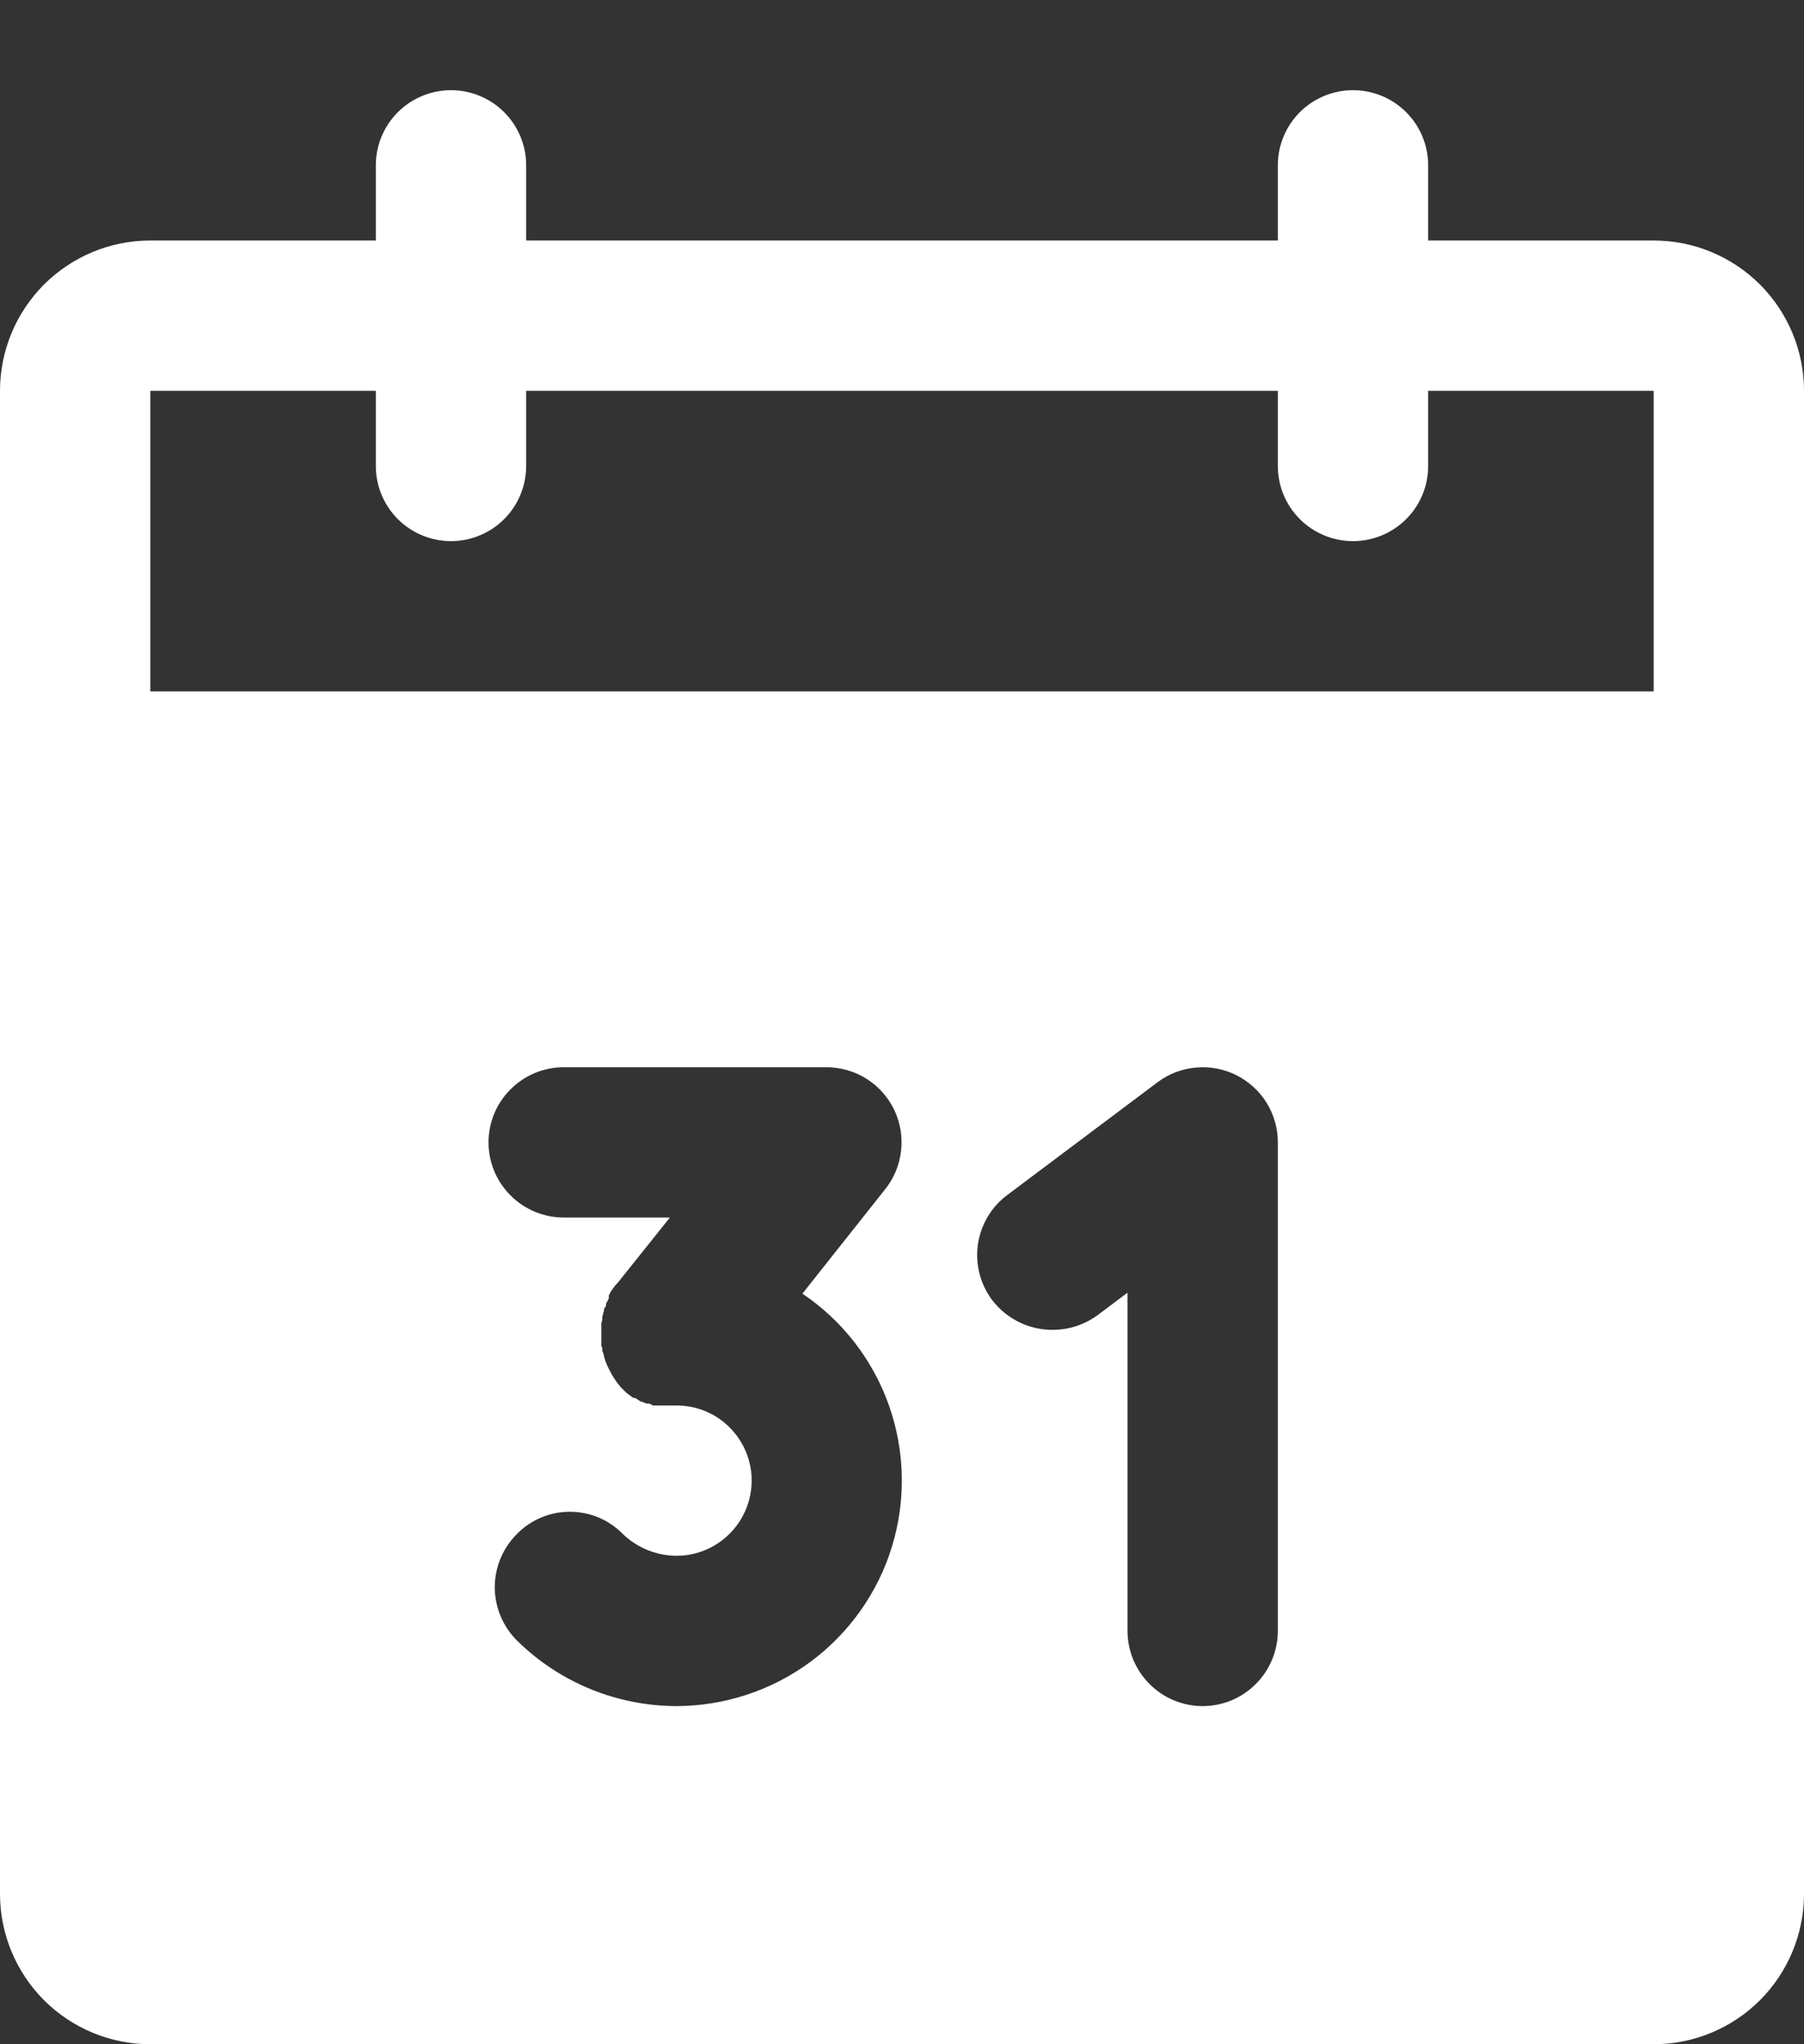 <svg width="15" height="17" viewBox="0 0 15 17" fill="none" xmlns="http://www.w3.org/2000/svg">
<rect x="0" y="0" width="15" height="17" fill="#333333" stroke="none"/>
<path d="M13.75 2H11.875V1.375C11.875 1.209 11.809 1.05 11.692 0.933C11.575 0.816 11.416 0.75 11.25 0.75C11.084 0.75 10.925 0.816 10.808 0.933C10.691 1.05 10.625 1.209 10.625 1.375V2H4.375V1.375C4.375 1.209 4.309 1.05 4.192 0.933C4.075 0.816 3.916 0.75 3.75 0.75C3.584 0.75 3.425 0.816 3.308 0.933C3.191 1.05 3.125 1.209 3.125 1.375V2H1.25C0.918 2 0.601 2.132 0.366 2.366C0.132 2.601 0 2.918 0 3.25V15.75C0 16.081 0.132 16.399 0.366 16.634C0.601 16.868 0.918 17 1.25 17H13.75C14.082 17 14.399 16.868 14.634 16.634C14.868 16.399 15 16.081 15 15.75V3.25C15 2.918 14.868 2.601 14.634 2.366C14.399 2.132 14.082 2 13.75 2ZM5.625 14.188C5.128 14.187 4.65 13.991 4.297 13.641C4.18 13.524 4.114 13.365 4.114 13.199C4.114 13.034 4.18 12.875 4.297 12.758C4.354 12.699 4.423 12.652 4.499 12.62C4.575 12.588 4.656 12.572 4.738 12.572C4.821 12.572 4.902 12.588 4.978 12.62C5.054 12.652 5.122 12.699 5.18 12.758C5.3 12.873 5.459 12.937 5.625 12.938C5.791 12.938 5.95 12.872 6.067 12.754C6.184 12.637 6.25 12.478 6.25 12.312C6.25 12.147 6.184 11.988 6.067 11.871C5.95 11.753 5.791 11.688 5.625 11.688H5.43L5.398 11.672H5.375L5.336 11.656H5.328L5.281 11.625H5.266L5.234 11.602L5.203 11.578L5.188 11.562L5.164 11.539C5.123 11.492 5.089 11.439 5.062 11.383C5.04 11.341 5.024 11.296 5.016 11.25C5.008 11.242 5.008 11.234 5.008 11.219C5.008 11.214 5.008 11.21 5.006 11.206C5.005 11.202 5.003 11.198 5 11.195V11.062V11.008C5 10.992 5.008 10.984 5.008 10.977V10.945C5.014 10.936 5.017 10.925 5.016 10.914C5.023 10.906 5.023 10.898 5.023 10.883L5.039 10.859C5.039 10.844 5.039 10.836 5.047 10.828L5.062 10.797V10.773L5.078 10.742L5.094 10.719L5.117 10.688L5.133 10.672L5.57 10.125H4.688C4.522 10.125 4.363 10.059 4.246 9.942C4.128 9.825 4.062 9.666 4.062 9.5C4.062 9.334 4.128 9.175 4.246 9.058C4.363 8.941 4.522 8.875 4.688 8.875H6.875C6.992 8.876 7.107 8.909 7.206 8.972C7.306 9.035 7.385 9.125 7.436 9.231C7.486 9.337 7.506 9.455 7.492 9.572C7.479 9.688 7.433 9.799 7.359 9.891L6.672 10.758C7.005 10.982 7.257 11.308 7.391 11.686C7.525 12.064 7.534 12.476 7.417 12.86C7.3 13.244 7.062 13.58 6.74 13.819C6.417 14.058 6.026 14.187 5.625 14.188ZM10.625 13.562C10.625 13.728 10.559 13.887 10.442 14.004C10.325 14.122 10.166 14.188 10 14.188C9.834 14.188 9.675 14.122 9.558 14.004C9.441 13.887 9.375 13.728 9.375 13.562V10.75L9.125 10.938C8.992 11.035 8.826 11.076 8.662 11.053C8.499 11.03 8.351 10.943 8.25 10.812C8.151 10.68 8.108 10.513 8.131 10.349C8.155 10.185 8.242 10.037 8.375 9.938L9.625 9C9.718 8.93 9.828 8.888 9.944 8.878C10.059 8.867 10.176 8.889 10.28 8.941C10.383 8.993 10.471 9.073 10.532 9.171C10.593 9.27 10.625 9.384 10.625 9.5V13.562ZM13.75 5.75H1.25V3.25H3.125V3.875C3.125 4.041 3.191 4.2 3.308 4.317C3.425 4.434 3.584 4.5 3.75 4.5C3.916 4.5 4.075 4.434 4.192 4.317C4.309 4.2 4.375 4.041 4.375 3.875V3.25H10.625V3.875C10.625 4.041 10.691 4.2 10.808 4.317C10.925 4.434 11.084 4.5 11.25 4.5C11.416 4.5 11.575 4.434 11.692 4.317C11.809 4.2 11.875 4.041 11.875 3.875V3.25H13.75V5.75Z" fill="white"/>
</svg>
